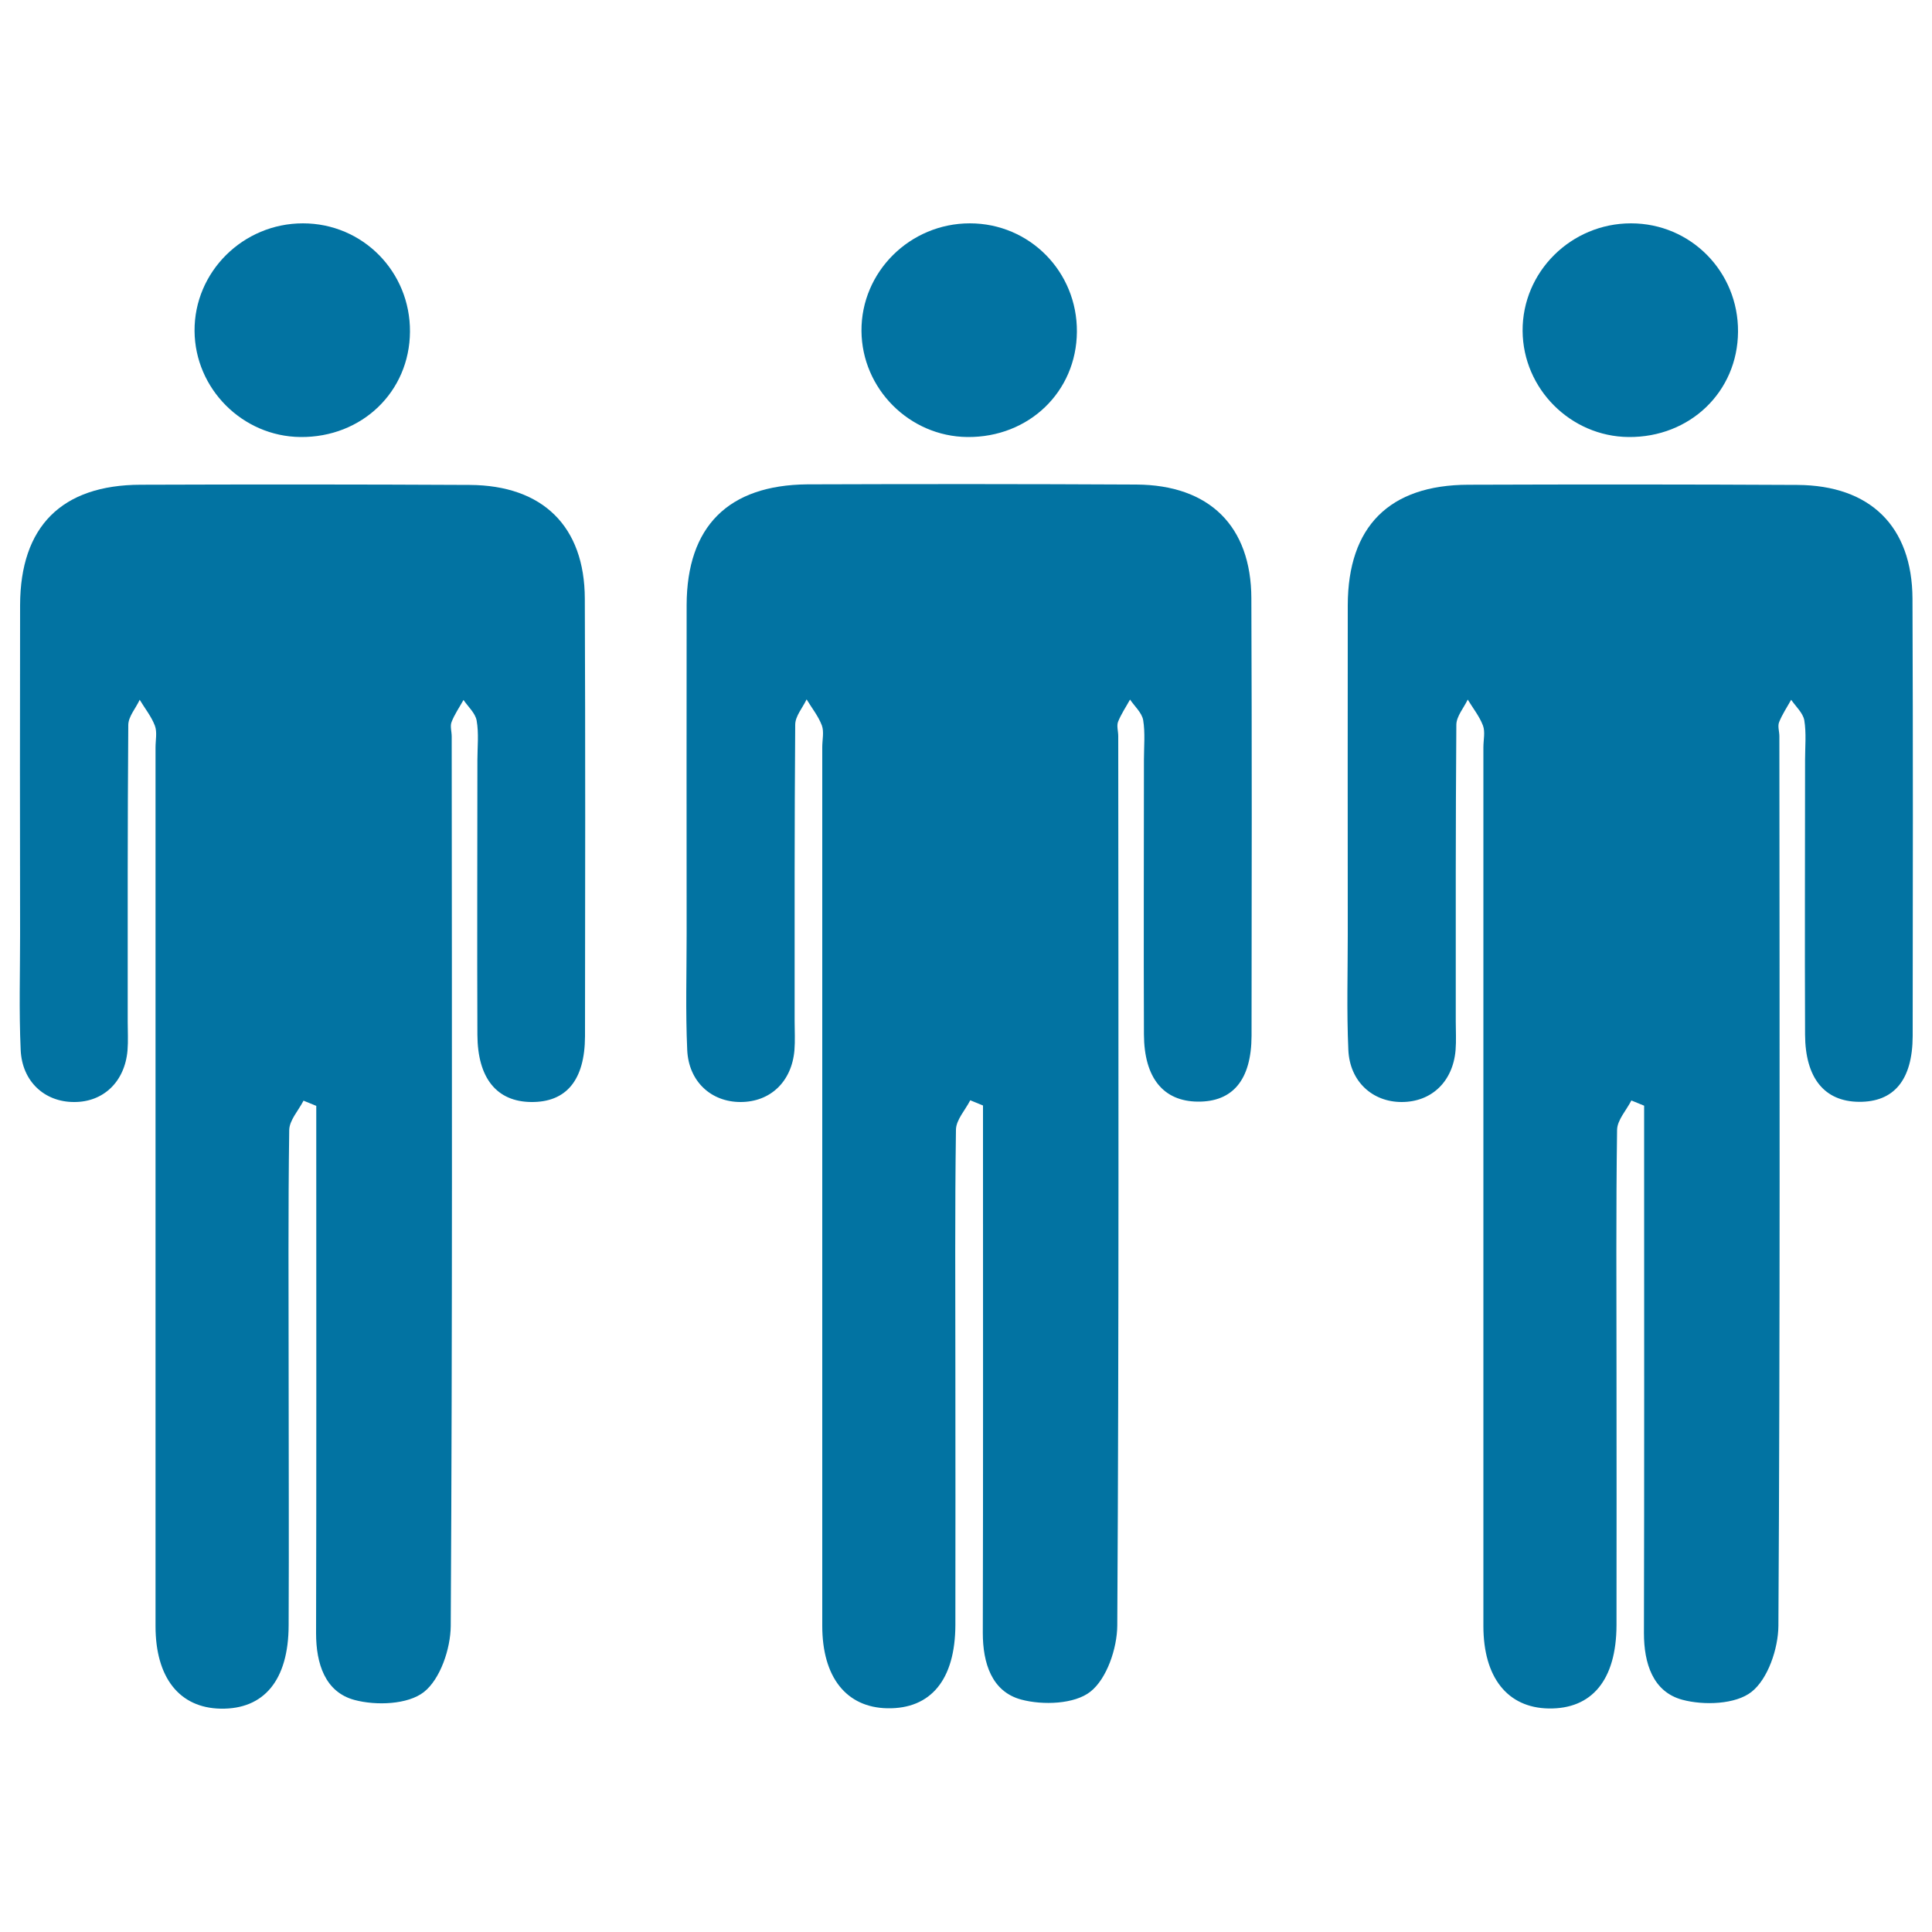 <svg xmlns="http://www.w3.org/2000/svg" viewBox="0 0 1000 1000" style="fill:#0273a2">
<title>Three Persons Silhouettes SVG icon</title>
<g><g><path d="M66,543.7c0.4-4.9,0.1-10,0.1-14.9c0-51.2-0.1-102.3,0.3-153.5c0-4.4,3.9-8.7,5.9-13.1c2.7,4.5,6.1,8.7,7.9,13.5c1.2,3.3,0.3,7.4,0.3,11.2c0,151.6,0,303.2,0,454.8c0,26.7,12.4,42.3,33.7,42.7c22.5,0.4,35.1-14.8,35.2-43.1c0.2-43.7,0-87.3,0-131c0-41.8-0.3-83.6,0.3-125.4c0.1-5.1,4.8-10.1,7.4-15.2c2.2,0.9,4.4,1.8,6.6,2.7c0,7.4,0,14.8,0,22.2c0,83.6,0.1,167.2-0.1,250.8c0,15.6,4.6,30.4,19.9,34.5c11.2,3,27.6,2.4,35.9-4.1c8.5-6.7,13.8-22.4,13.9-34.2c0.9-153.5,0.6-306.9,0.5-460.4c0-2.5-0.9-5.3-0.1-7.4c1.5-4,4.1-7.7,6.2-11.5c2.4,3.5,6.1,6.8,6.8,10.6c1.2,6.7,0.4,13.7,0.4,20.5c0,47.4-0.2,94.8,0,142.2c0.1,22.6,10.1,34.6,27.8,34.8c18.2,0.2,27.8-11.3,27.9-34c0.1-75.5,0.2-151-0.1-226.5c-0.1-37.4-21.7-58.7-59.6-58.9c-56.8-0.3-113.5-0.3-170.3-0.1c-40.9,0.1-62.3,21.6-62.4,62.3c-0.1,56.8-0.1,113.5,0,170.3c0,20-0.6,40,0.3,59.9c0.7,16.4,12.4,27,27.6,27C53.5,570.5,64.6,559.9,66,543.7z"/><path d="M212.2,171.7c0.2-31.1-24.5-56.1-55.4-56.1c-31,0-56.3,25.1-56.1,55.7c0.2,29.9,24.8,54.6,54.8,54.9C187.3,226.5,212,202.8,212.2,171.7z"/><path d="M355.4,313.2c-0.1,56.8,0,113.5,0,170.3c0,20-0.6,39.9,0.3,59.9c0.7,16.4,12.4,27,27.6,27c15.4,0,26.5-10.5,27.9-26.8c0.4-4.9,0.1-10,0.1-15c0-51.2-0.1-102.3,0.3-153.5c0-4.4,3.8-8.7,5.9-13.1c2.7,4.5,6.1,8.7,7.9,13.5c1.2,3.3,0.2,7.4,0.2,11.2c0,151.6,0,303.2,0,454.8c0,26.7,12.5,42.3,33.7,42.7c22.5,0.4,35.1-14.8,35.2-43.1c0.1-43.7,0-87.3,0-131c0-41.8-0.3-83.6,0.3-125.4c0.1-5.1,4.8-10.1,7.4-15.2c2.2,0.9,4.4,1.8,6.6,2.7c0,7.4,0,14.8,0,22.2c0,83.6,0.1,167.2-0.1,250.8c0,15.6,4.6,30.4,19.9,34.5c11.2,3,27.6,2.4,35.8-4.1c8.5-6.7,13.8-22.4,13.9-34.2c0.9-153.5,0.6-306.9,0.5-460.4c0-2.5-0.9-5.3-0.1-7.4c1.6-4,4.1-7.7,6.2-11.5c2.4,3.5,6.1,6.8,6.8,10.6c1.1,6.7,0.4,13.7,0.4,20.5c0,47.4-0.2,94.8,0,142.2c0.1,22.6,10.1,34.6,27.8,34.8c18.2,0.2,27.8-11.3,27.9-34c0.1-75.5,0.2-151-0.1-226.5c-0.1-37.4-21.7-58.7-59.6-58.9c-56.8-0.3-113.5-0.3-170.3-0.1C376.9,251.1,355.5,272.5,355.4,313.2z"/><path d="M557.4,171.7c0.2-31.1-24.5-56.1-55.4-56.1c-31,0-56.3,25.1-56.1,55.7c0.2,29.9,24.8,54.6,54.8,54.9C532.5,226.5,557.2,202.8,557.4,171.7z"/><path d="M930.3,251c-56.8-0.3-113.5-0.3-170.3-0.1c-40.9,0.1-62.3,21.6-62.4,62.3c-0.1,56.8,0,113.5,0,170.3c0,20-0.6,39.9,0.3,59.9c0.7,16.4,12.5,27,27.6,27c15.4,0,26.5-10.5,27.9-26.8c0.4-4.9,0.1-10,0.1-14.9c0-51.2-0.1-102.3,0.3-153.5c0-4.4,3.8-8.7,5.9-13.1c2.7,4.5,6.1,8.7,7.9,13.5c1.2,3.3,0.2,7.4,0.2,11.2c0,151.6,0,303.2,0,454.8c0,26.7,12.5,42.3,33.7,42.7c22.5,0.4,35.1-14.8,35.2-43.1c0.1-43.7,0-87.3,0-131c0-41.8-0.3-83.6,0.3-125.4c0.1-5.1,4.8-10.1,7.4-15.2c2.2,0.9,4.4,1.8,6.6,2.7c0,7.4,0,14.8,0,22.2c0,83.6,0.1,167.2-0.1,250.8c0,15.6,4.6,30.4,19.9,34.5c11.2,3,27.6,2.4,35.8-4.1c8.5-6.7,13.8-22.4,13.9-34.2c0.9-153.5,0.6-306.9,0.5-460.4c0-2.5-1-5.3-0.1-7.4c1.6-4,4.1-7.7,6.2-11.5c2.4,3.5,6.1,6.8,6.8,10.6c1.1,6.7,0.4,13.7,0.4,20.5c0,47.4-0.2,94.8,0,142.2c0.1,22.6,10.1,34.6,27.8,34.8c18.2,0.2,27.8-11.3,27.9-34c0.1-75.5,0.2-151-0.1-226.5C989.7,272.5,968.1,251.2,930.3,251z"/><path d="M899.6,171.7c0.2-31.1-24.5-56.1-55.4-56.1c-31,0-56.3,25.1-56.1,55.7c0.2,29.9,24.8,54.6,54.8,54.9C874.7,226.5,899.4,202.8,899.6,171.7z"/></g></g>
</svg>
